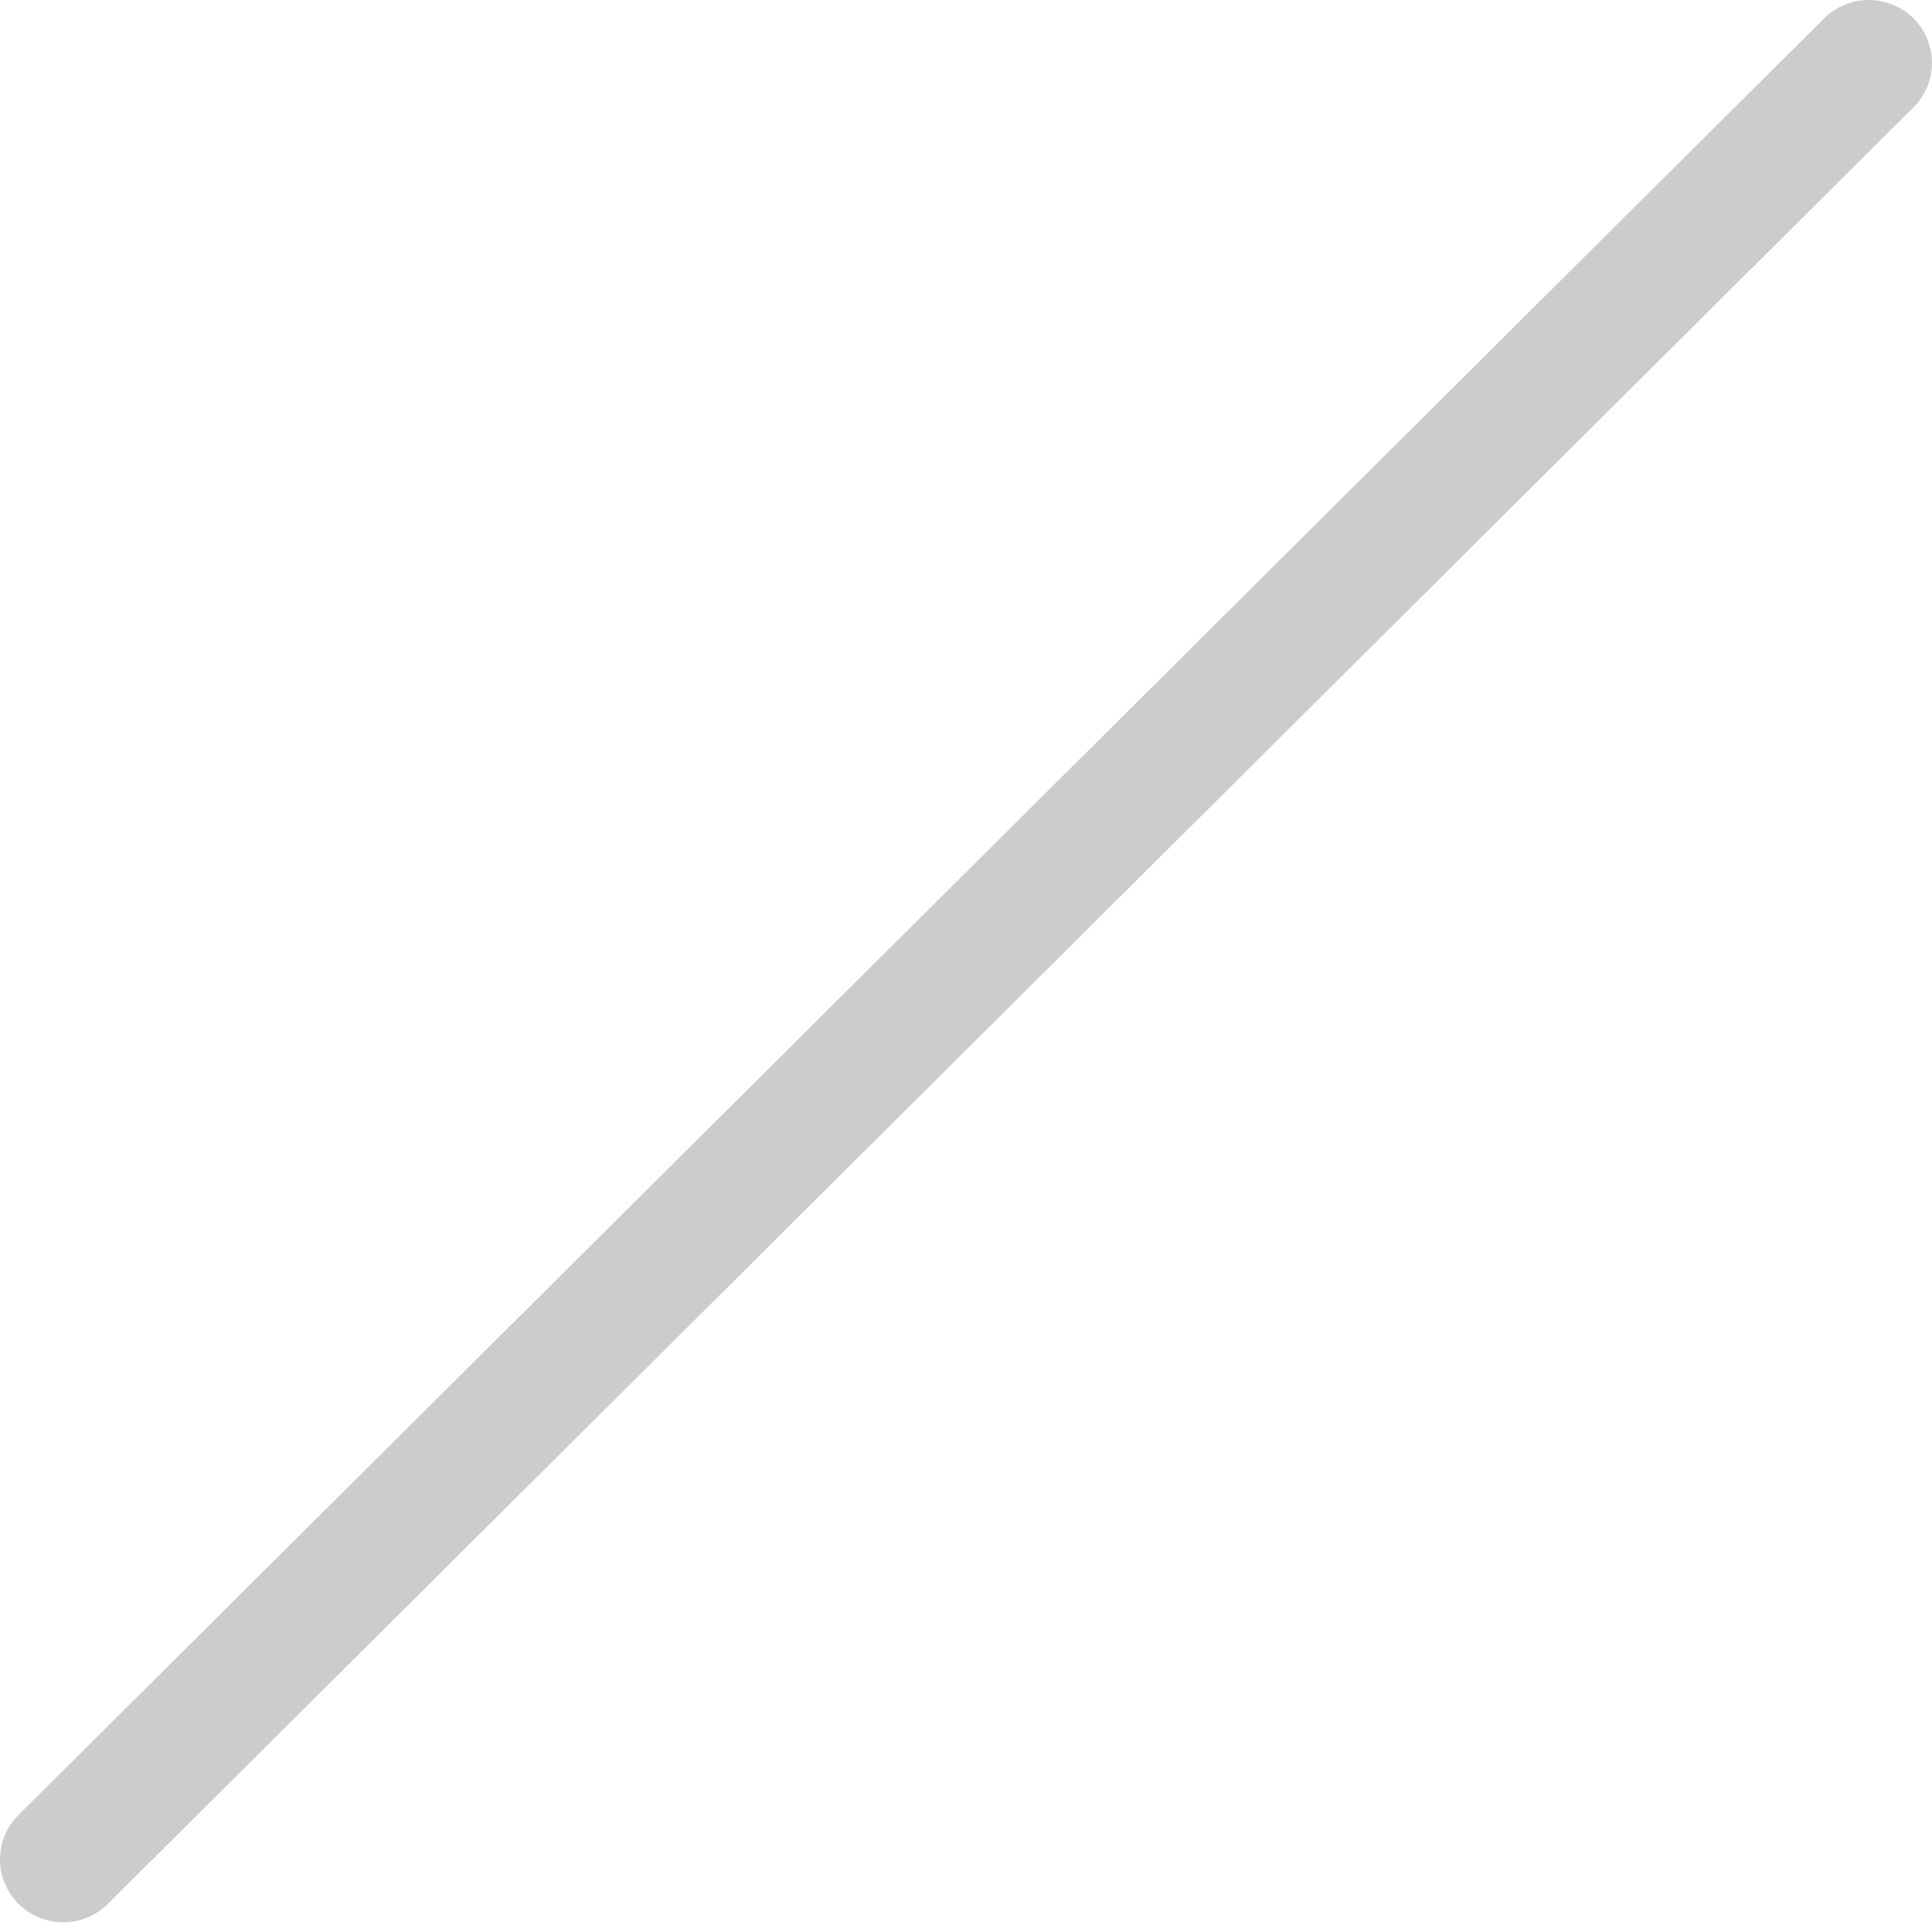 <?xml version="1.0" encoding="UTF-8"?> <svg xmlns="http://www.w3.org/2000/svg" width="51" height="51" viewBox="0 0 51 51" fill="none"> <path d="M1.667 50.744C1.338 50.744 1.015 50.647 0.741 50.465C0.467 50.282 0.253 50.023 0.127 49.72C0.001 49.417 -0.032 49.083 0.032 48.761C0.096 48.439 0.255 48.144 0.488 47.912L48.152 0.486C48.465 0.175 48.889 0 49.332 0C49.774 0 50.198 0.175 50.511 0.486C50.824 0.797 50.999 1.219 50.999 1.659C50.999 2.099 50.824 2.521 50.511 2.833L2.847 50.258C2.692 50.413 2.508 50.535 2.306 50.618C2.104 50.702 1.887 50.745 1.667 50.744Z" fill="#CCCCCC"></path> </svg> 